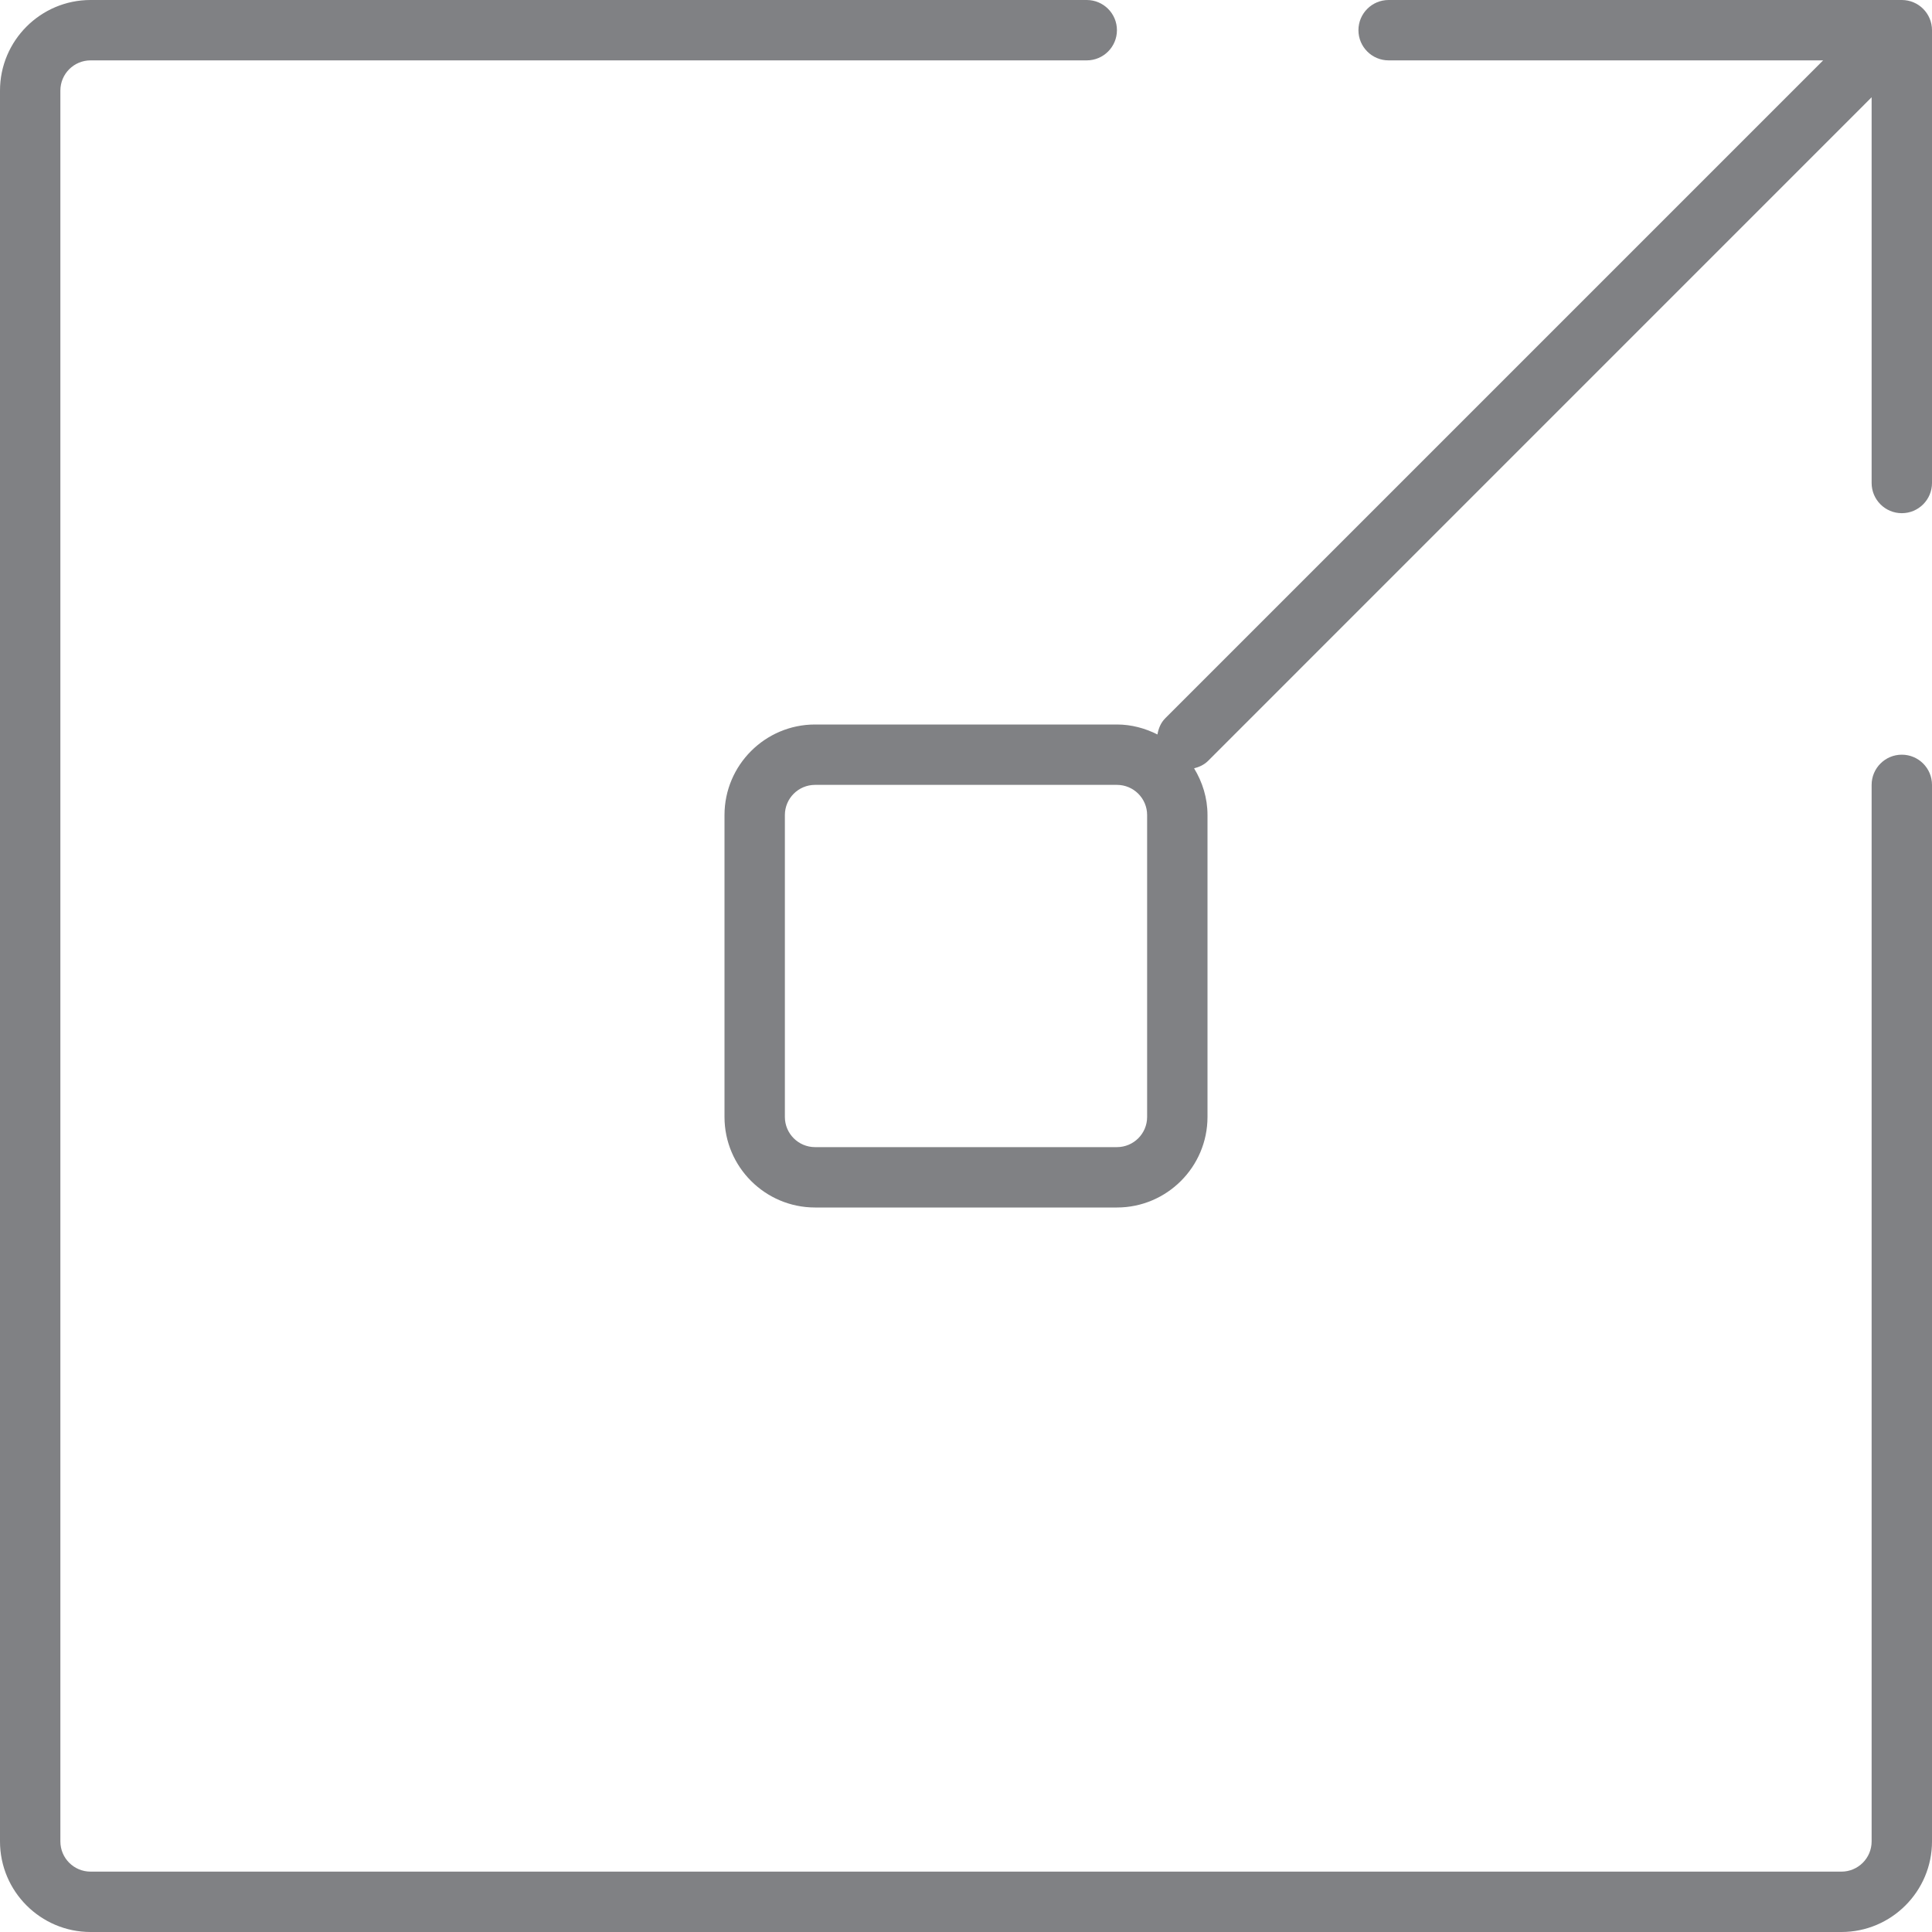 <?xml version="1.0" encoding="utf-8"?>

<!DOCTYPE svg PUBLIC "-//W3C//DTD SVG 1.1//EN" "http://www.w3.org/Graphics/SVG/1.1/DTD/svg11.dtd">

<svg version="1.1" id="Layer_1" xmlns="http://www.w3.org/2000/svg" xmlns:xlink="http://www.w3.org/1999/xlink" 
	 width="800px" height="800px" viewBox="0 0 32 32" enable-background="new 0 0 32 32" xml:space="preserve">
<g>
	<path fill="#808184" d="M0,1.5v29C0,31.327,0.673,32,1.5,32h29c0.827,0,1.5-0.673,1.5-1.5V13c0-0.276-0.224-0.5-0.5-0.5
		S31,12.724,31,13v17.5c0,0.276-0.224,0.5-0.5,0.5h-29C1.224,31,1,30.776,1,30.5v-29C1,1.224,1.224,1,1.5,1H18
		c0.276,0,0.5-0.224,0.5-0.5S18.276,0,18,0H1.5C0.673,0,0,0.673,0,1.5z"/>
	<path fill="#808184" d="M32,0.5C32,0.224,31.776,0,31.5,0H23c-0.276,0-0.5,0.224-0.5,0.5S22.724,1,23,1h7.197L19.301,11.896
		c-0.076,0.076-0.113,0.171-0.13,0.269C18.968,12.063,18.742,12,18.5,12h-5c-0.827,0-1.5,0.673-1.5,1.5v5c0,0.827,0.673,1.5,1.5,1.5
		h5c0.827,0,1.5-0.673,1.5-1.5v-5c0-0.284-0.084-0.547-0.222-0.774c0.084-0.022,0.164-0.057,0.23-0.122L31,1.611V8
		c0,0.276,0.224,0.5,0.5,0.5S32,8.276,32,8V0.5z M19,18.5c0,0.276-0.224,0.5-0.5,0.5h-5c-0.276,0-0.5-0.224-0.5-0.5v-5
		c0-0.276,0.224-0.5,0.5-0.5h5c0.276,0,0.5,0.224,0.5,0.5V18.5z"/>
</g>
</svg>